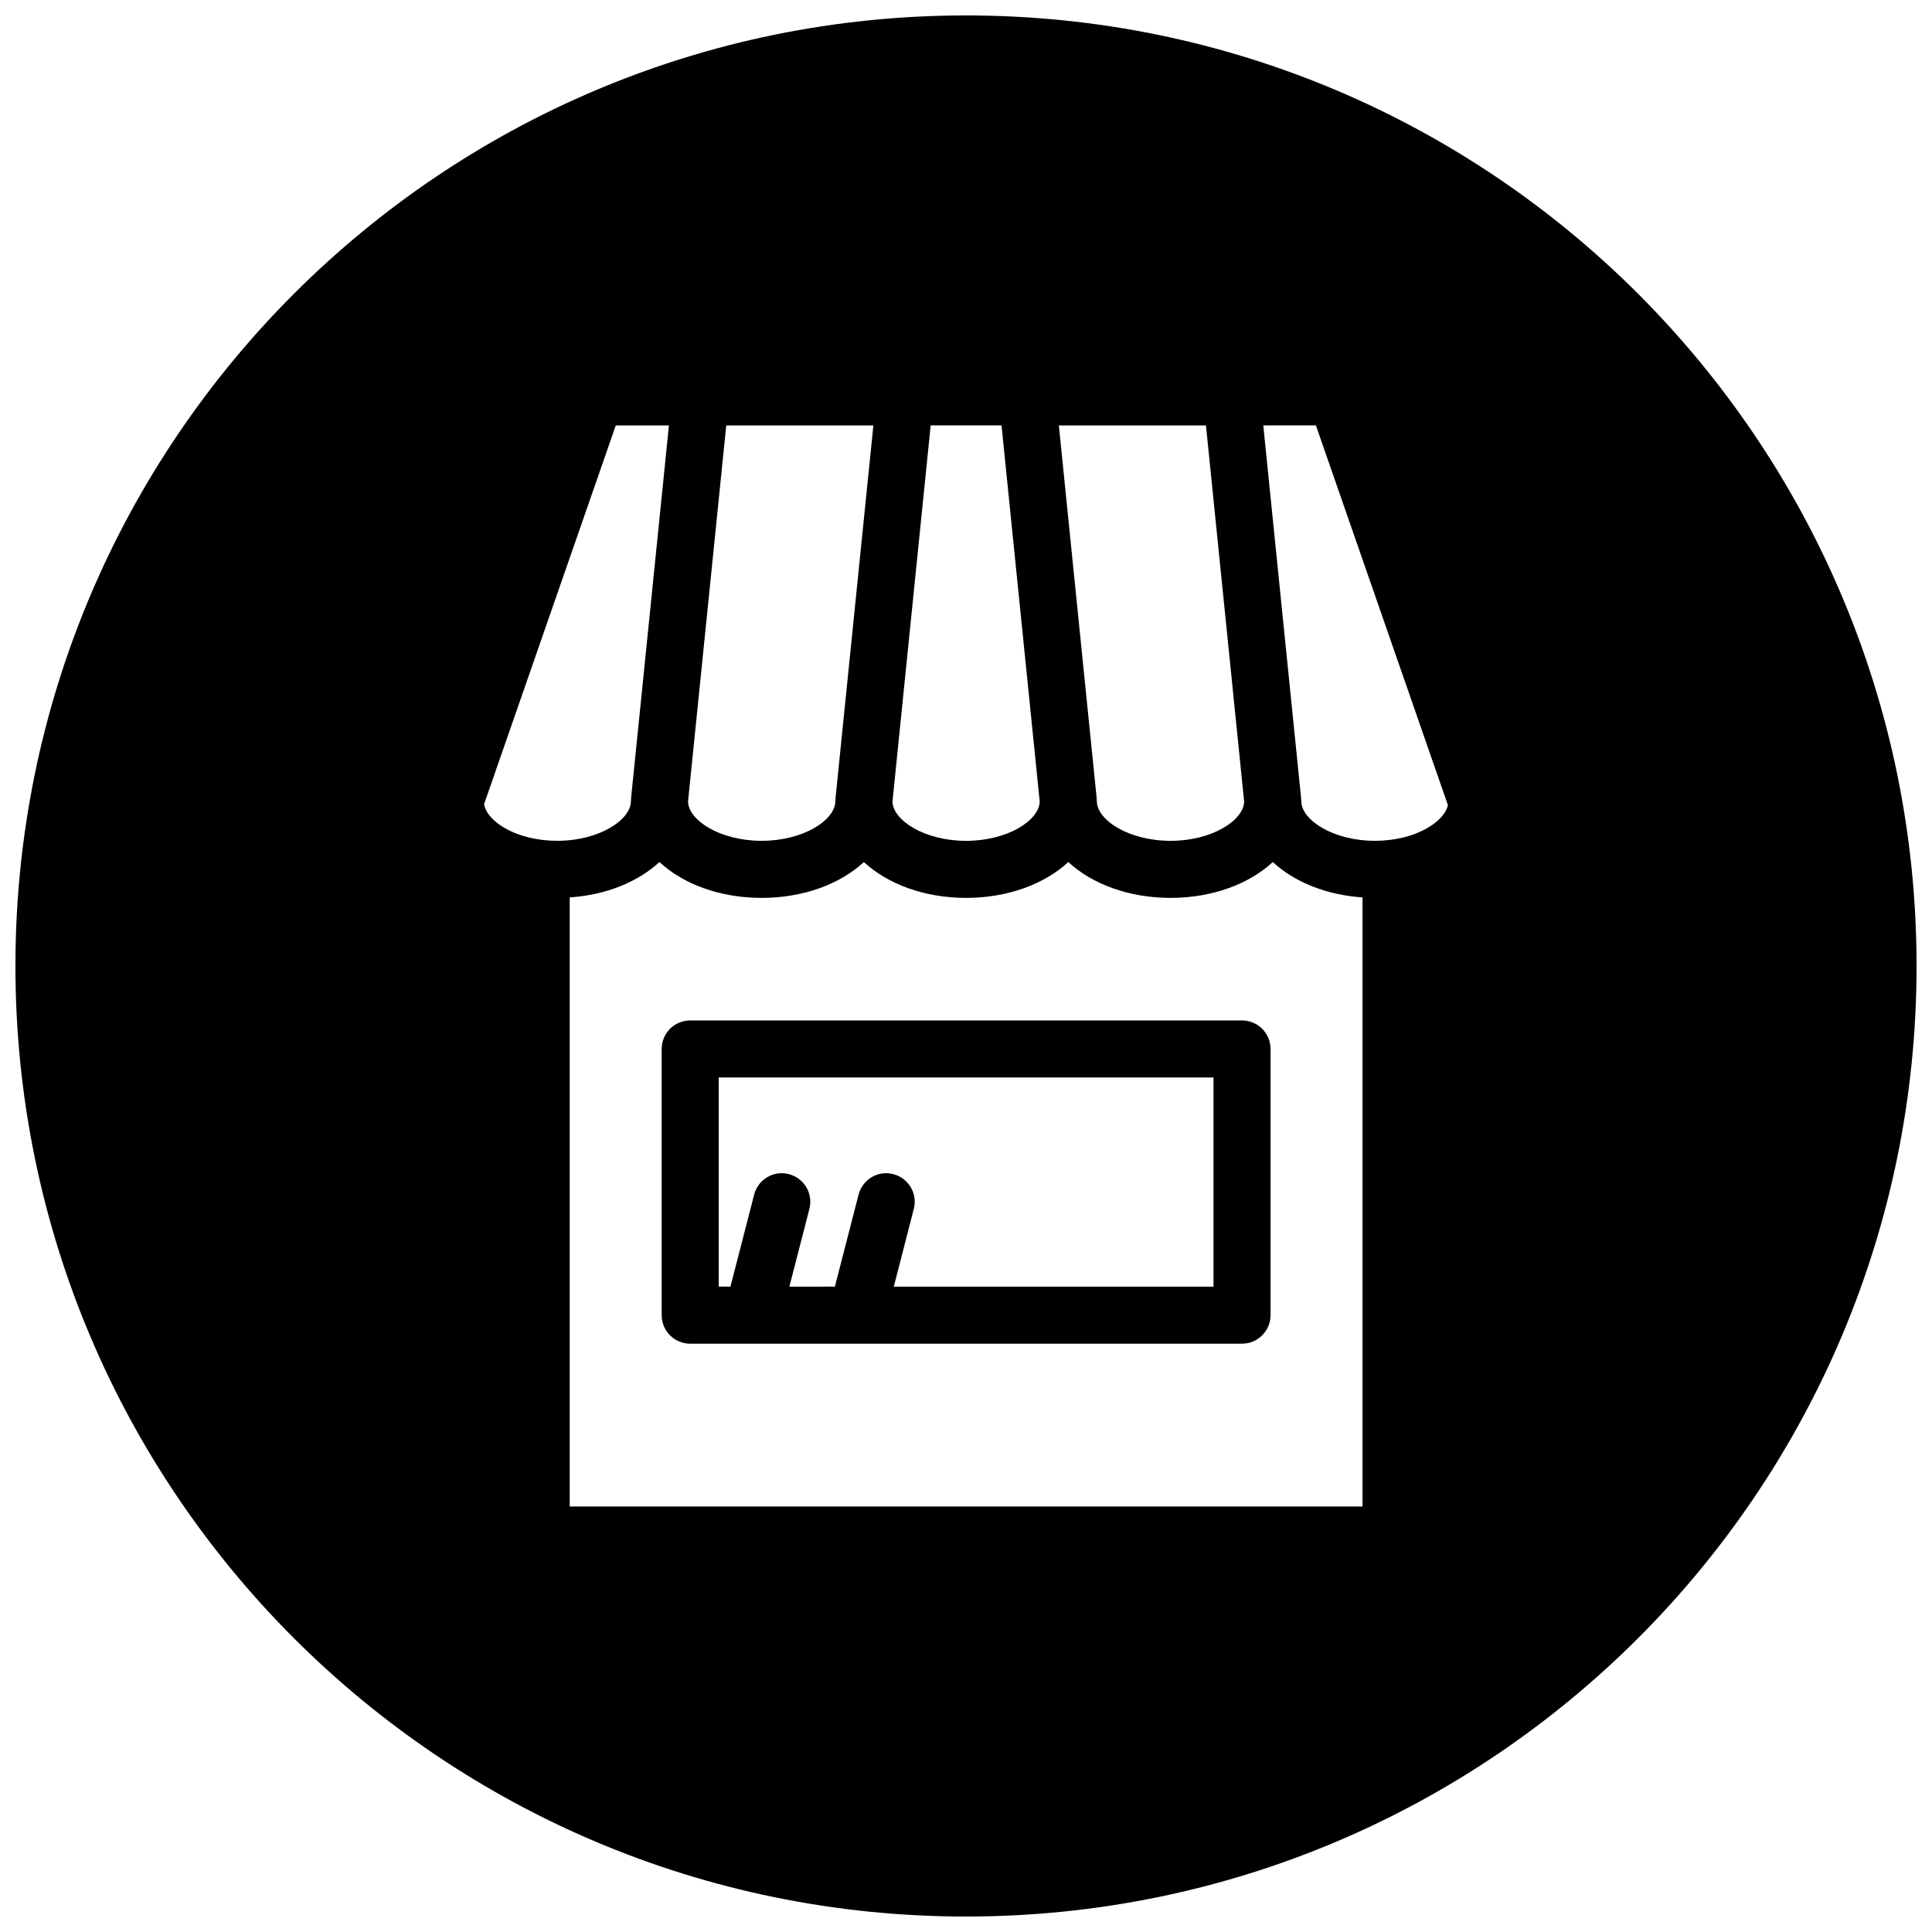 <?xml version="1.0" encoding="UTF-8"?>
<!-- Uploaded to: ICON Repo, www.svgrepo.com, Generator: ICON Repo Mixer Tools -->
<svg width="800px" height="800px" version="1.1" viewBox="144 144 512 512" xmlns="http://www.w3.org/2000/svg">
 <defs>
  <clipPath id="a">
   <path d="m148.09 148.09h503.81v503.81h-503.81z"/>
  </clipPath>
 </defs>
 <path d="m473.15 414.43h-146.24c-4.176 0-7.559 3.387-7.559 7.559v70.543c0 4.172 3.379 7.559 7.559 7.559l146.24-0.004c4.172 0 7.559-3.387 7.559-7.559l-0.004-70.543c0-4.172-3.383-7.555-7.555-7.555zm-7.559 70.543h-84.727l5.309-20.617c1.039-4.035-1.395-8.156-5.438-9.195-4.031-1.078-8.16 1.379-9.203 5.426l-6.277 24.383-12.062 0.004 5.309-20.617c1.039-4.035-1.395-8.156-5.438-9.195-4.039-1.078-8.16 1.379-9.203 5.426l-6.281 24.383h-3.109v-55.426h131.12z"/>
 <g clip-path="url(#a)">
  <path d="m400 148.09c-139.12 0-251.91 112.78-251.91 251.91 0 139.12 112.78 251.9 251.91 251.9 139.12 0 251.91-112.78 251.91-251.91-0.004-139.12-112.79-251.9-251.91-251.9zm63.59 108.65 10.125 99.723c-0.172 4.926-8.445 10.363-19.496 10.363-11.191 0-19.547-5.559-19.547-10.523 0-0.133-0.035-0.258-0.039-0.383-0.004-0.121 0.016-0.25 0-0.379l-10.027-98.797h38.984zm-72.953 0h18.777l10.121 99.695c-0.137 4.934-8.422 10.395-19.508 10.395-11.082 0-19.371-5.461-19.512-10.395zm-54.172 0.004h38.988l-10.035 98.797c-0.012 0.125 0.004 0.258 0 0.379-0.012 0.125-0.039 0.25-0.039 0.383 0 4.961-8.352 10.52-19.539 10.52-11.082 0-19.371-5.461-19.504-10.387zm-64.184 100.38 34.91-100.38h14.082l-10.035 98.797c-0.012 0.125 0.012 0.258 0 0.379-0.012 0.125-0.039 0.25-0.039 0.383 0 4.961-8.359 10.52-19.539 10.52-10.582 0.004-18.543-4.965-19.379-9.703zm232.79 186.12h-210.09v-161.42c9.703-0.648 18.113-4.141 23.773-9.371 6.297 5.824 15.996 9.496 27.086 9.496 11.09 0 20.797-3.672 27.094-9.496 6.297 5.824 16 9.496 27.09 9.496 11.082 0 20.789-3.672 27.086-9.496 6.301 5.824 16.012 9.496 27.102 9.496 11.082 0 20.793-3.672 27.09-9.496 5.656 5.231 14.07 8.715 23.766 9.371h0.012v161.42zm3.32-176.42c-11.156 0-19.492-5.527-19.531-10.48v-0.039c0-0.168-0.039-0.316-0.051-0.484-0.004-0.102 0.012-0.188 0-0.289l-10.027-98.797h13.945l34.988 100.64c-1.09 4.664-8.945 9.445-19.324 9.445z"/>
 </g>
</svg>